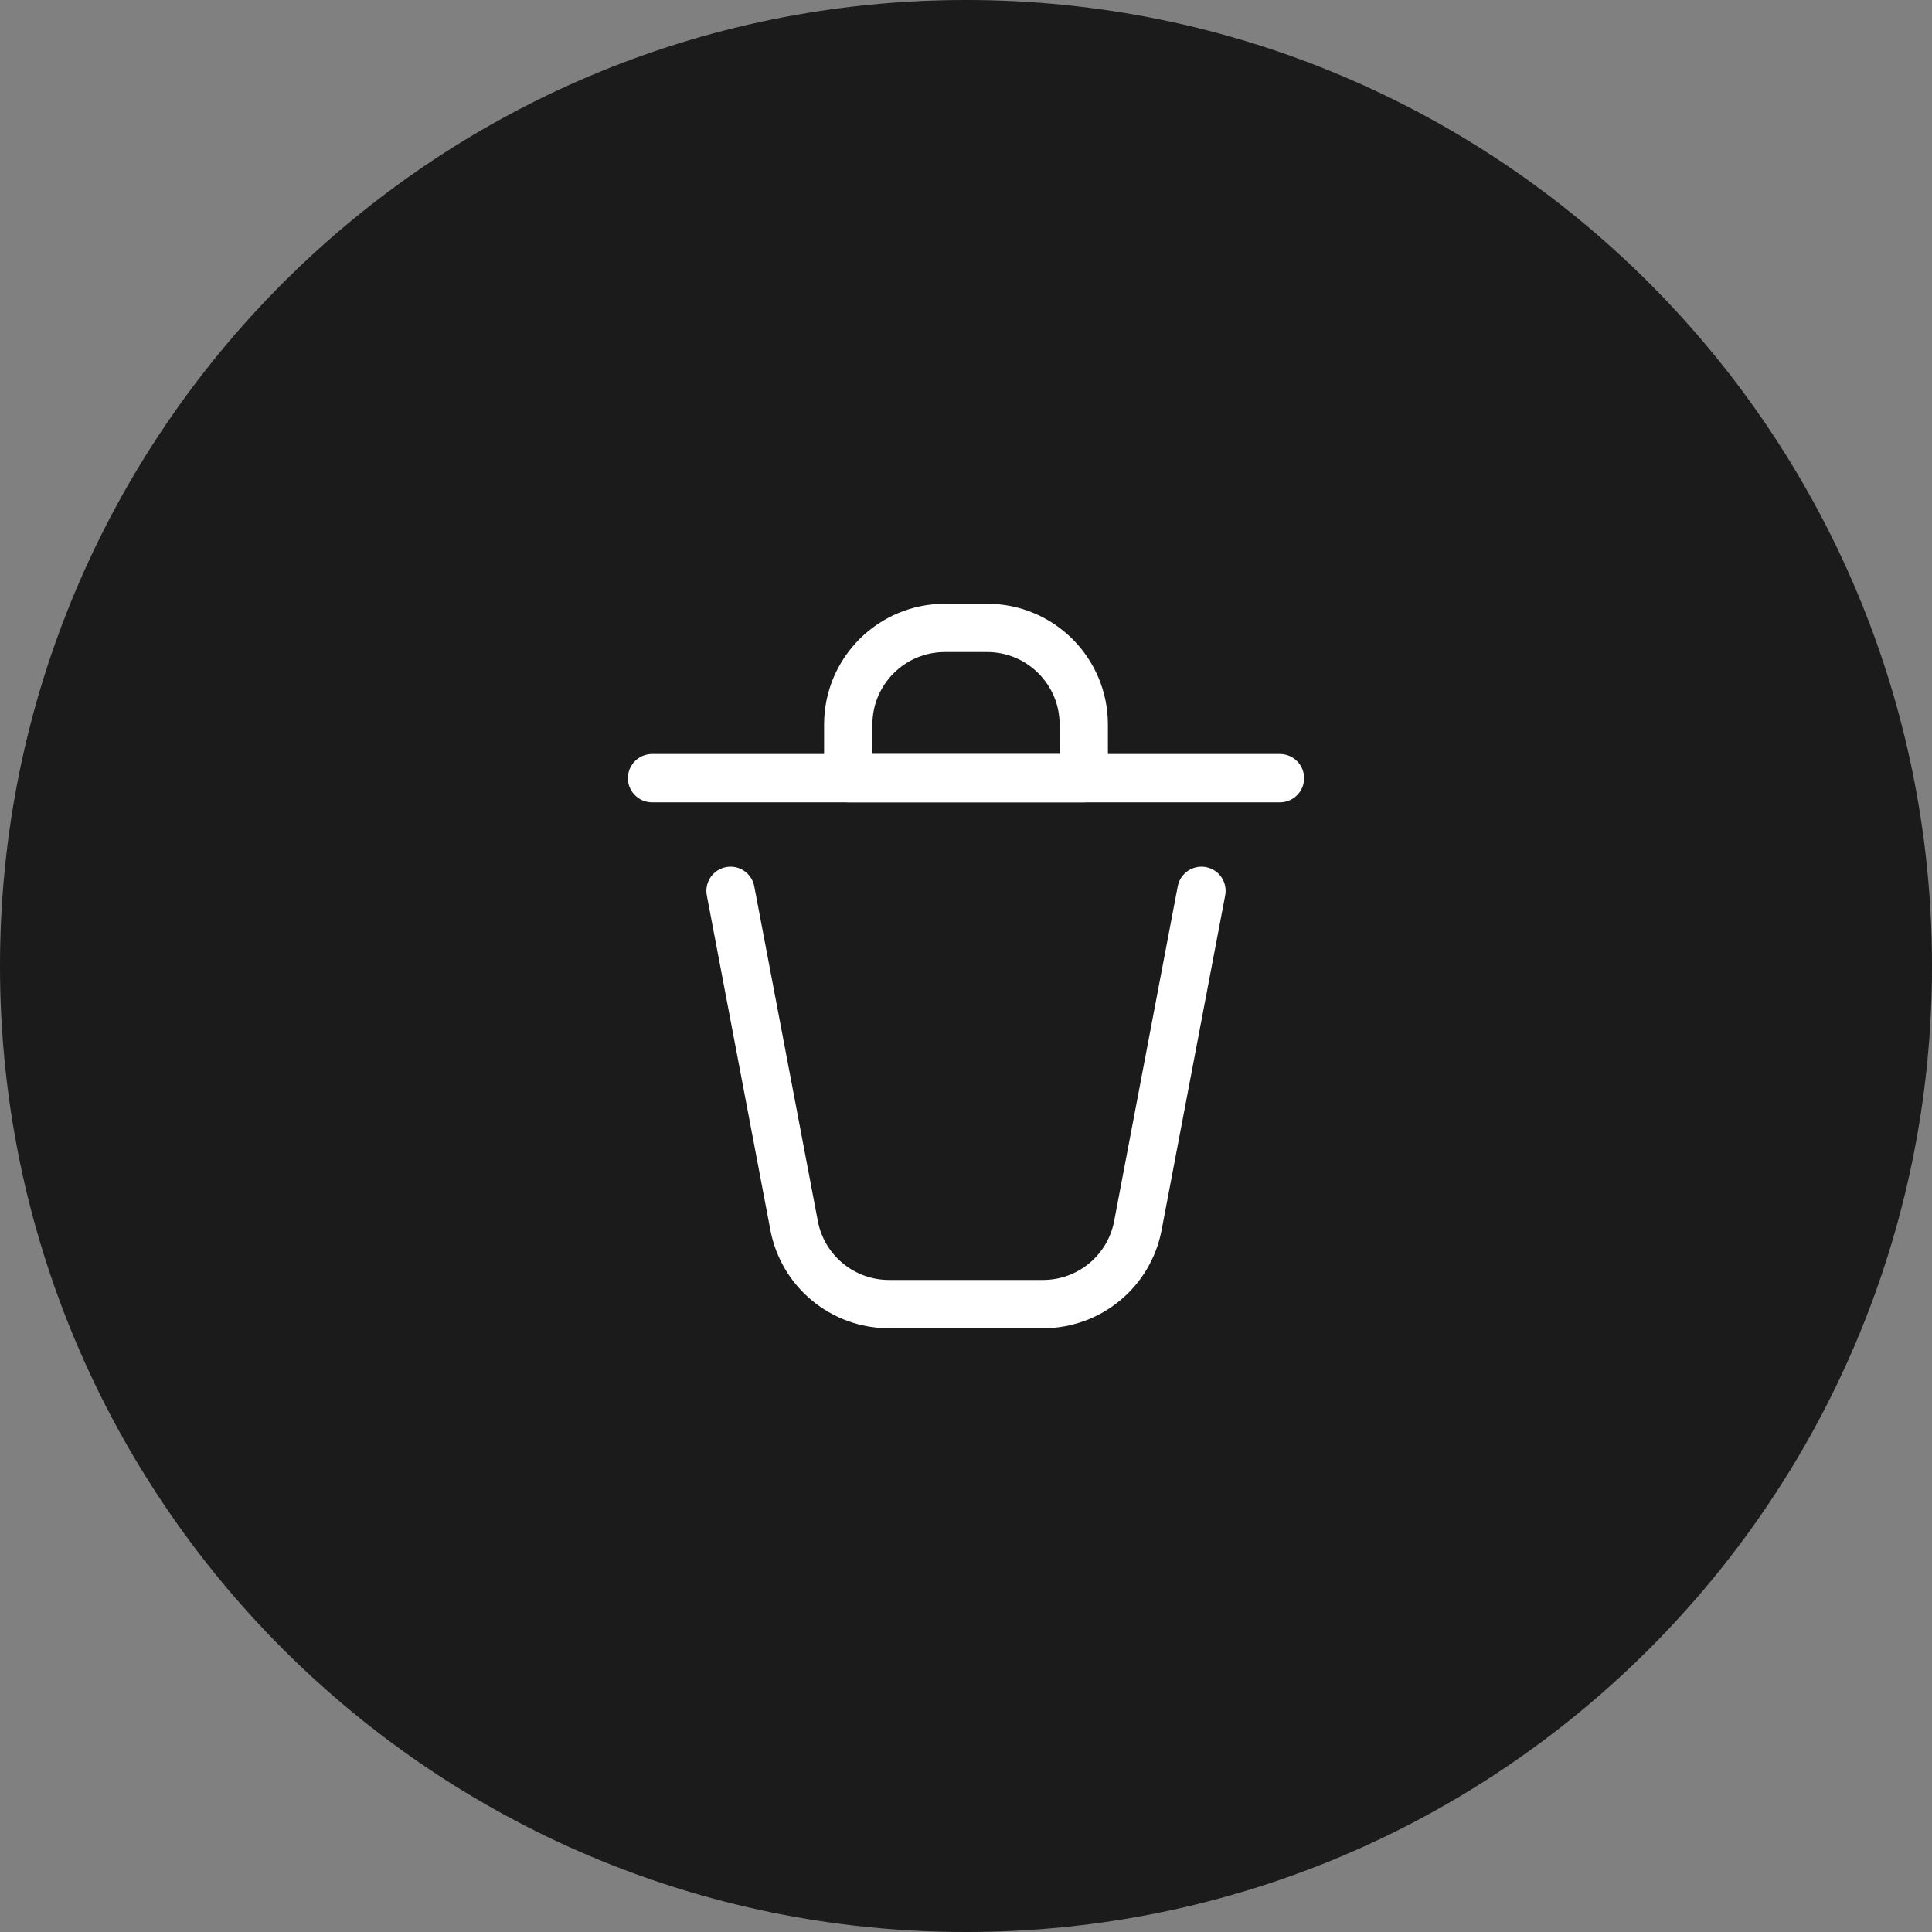 <?xml version="1.0" encoding="UTF-8"?> <svg xmlns="http://www.w3.org/2000/svg" width="40" height="40" viewBox="0 0 40 40" fill="none"><rect x="0" y="0" width="40" height="40" fill="#808080" stroke="none"/><path d="M0 20C0 8.954 8.954 0 20 0C31.046 0 40 8.954 40 20C40 31.046 31.046 40 20 40C8.954 40 0 31.046 0 20Z" fill="#1B1B1B"></path><path d="M0.5 20C0.5 9.23 9.23 0.5 20 0.5C30.77 0.5 39.5 9.23 39.5 20C39.5 30.77 30.77 39.5 20 39.5C9.23 39.5 0.5 30.77 0.5 20Z" stroke="#1B1B1B" stroke-opacity="0.08"></path><path d="M13.5 16.111H26.5" stroke="white" stroke-linecap="round" stroke-linejoin="round"></path><path d="M15.125 18.444L16.441 25.373C16.62 26.317 17.445 27 18.406 27H21.594C22.555 27 23.38 26.317 23.559 25.373L24.875 18.444" stroke="white" stroke-linecap="round" stroke-linejoin="round"></path><path d="M17.562 15C17.562 13.895 18.458 13 19.562 13H20.438C21.542 13 22.438 13.895 22.438 15V16.111H17.562V15Z" stroke="white" stroke-linecap="round" stroke-linejoin="round"></path></svg> 